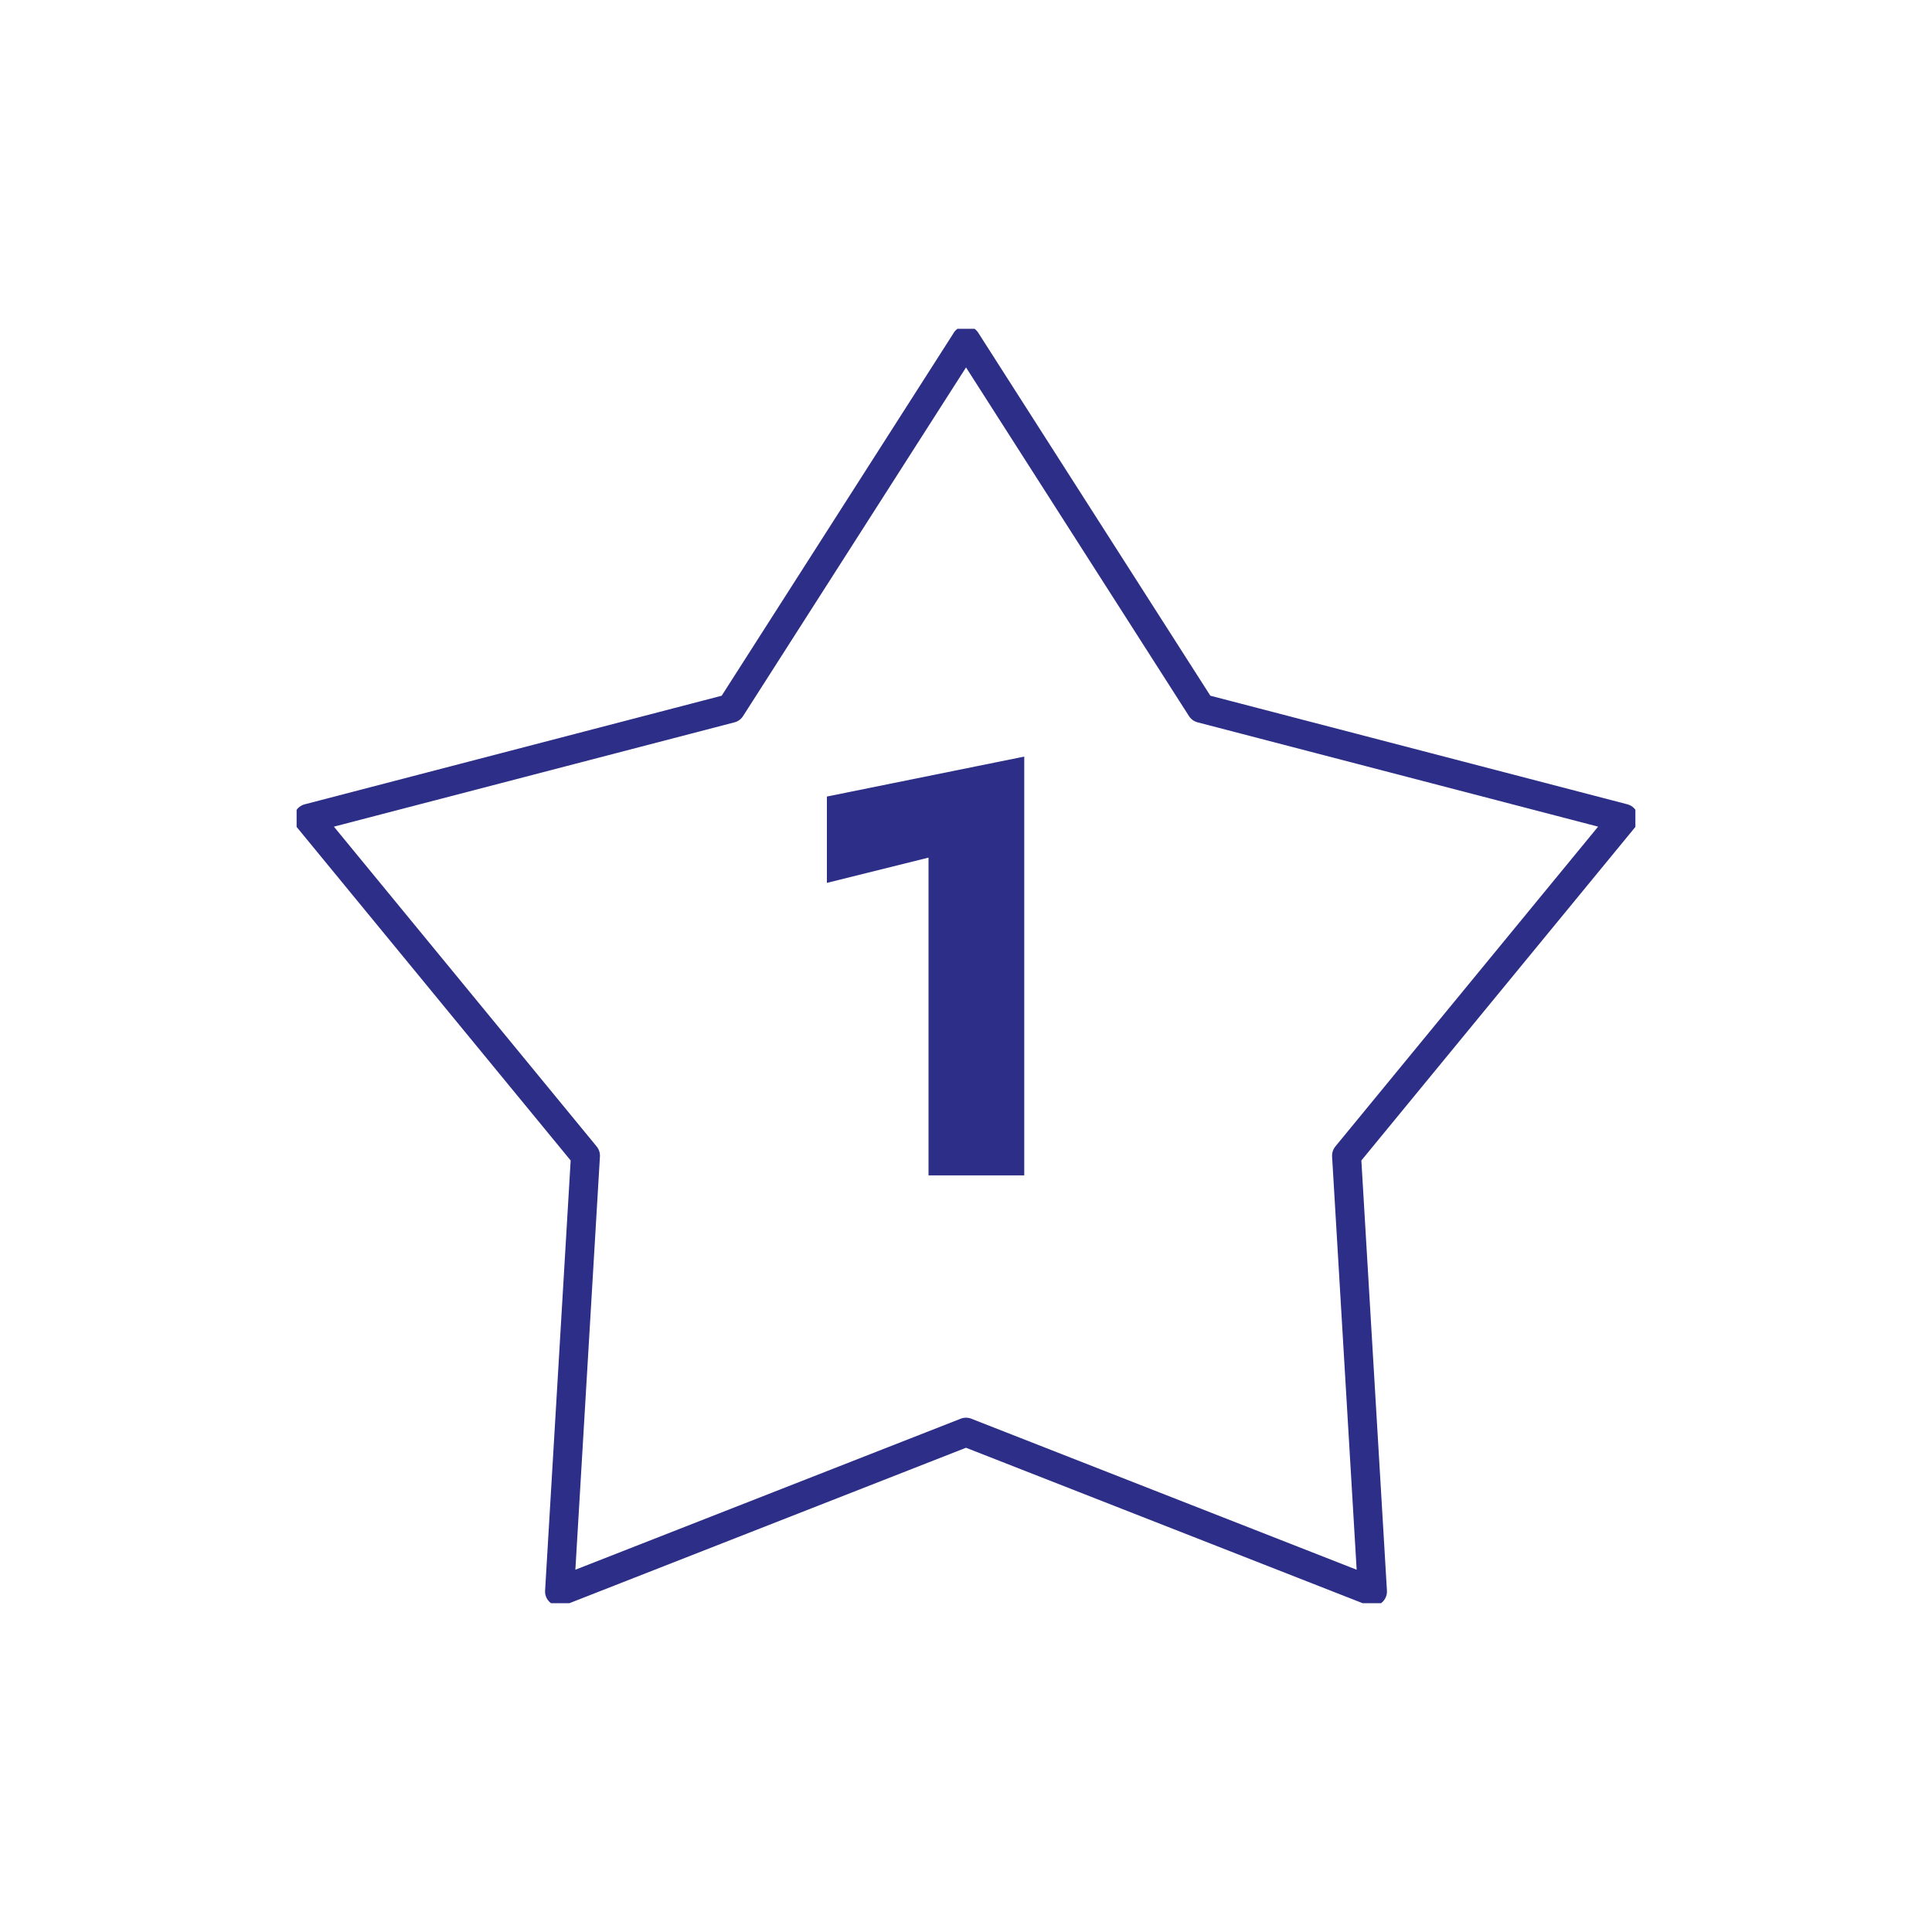 <?xml version="1.0" encoding="UTF-8"?>
<svg id="Calque_1" xmlns="http://www.w3.org/2000/svg" xmlns:xlink="http://www.w3.org/1999/xlink" version="1.1" viewBox="0 0 800 800">
  <!-- Generator: Adobe Illustrator 29.6.0, SVG Export Plug-In . SVG Version: 2.1.1 Build 207)  -->
  <defs>
    <style>
      .st0, .st1 {
        fill: none;
      }

      .st2 {
        fill: #2d2e87;
      }

      .st1 {
        stroke: #2d2e87;
        stroke-linejoin: round;
        stroke-width: 12px;
      }

      .st3 {
        clip-path: url(#clippath);
      }
    </style>
    <clipPath id="clippath">
      <rect class="st0" x="122.82" y="136.15" width="554.36" height="527.7"/>
    </clipPath>
  </defs>
  <path id="Tracé_57" class="st2" d="M342.41,329.83l81.71-16.54v173.41h-39.64v-131.58l-42.08,10.46v-35.75h.01Z"/>
  <g id="Groupe_22">
    <g class="st3">
      <g id="Groupe_21">
        <path id="Tracé_58" class="st1" d="M400,140.99l97.39,152.3,174.95,45.56-114.76,139.69,10.73,180.46-168.31-65.96-168.3,65.96,10.73-180.46-114.76-139.68,174.95-45.56,97.39-152.3h-.01Z"/>
      </g>
    </g>
  </g>
</svg>
